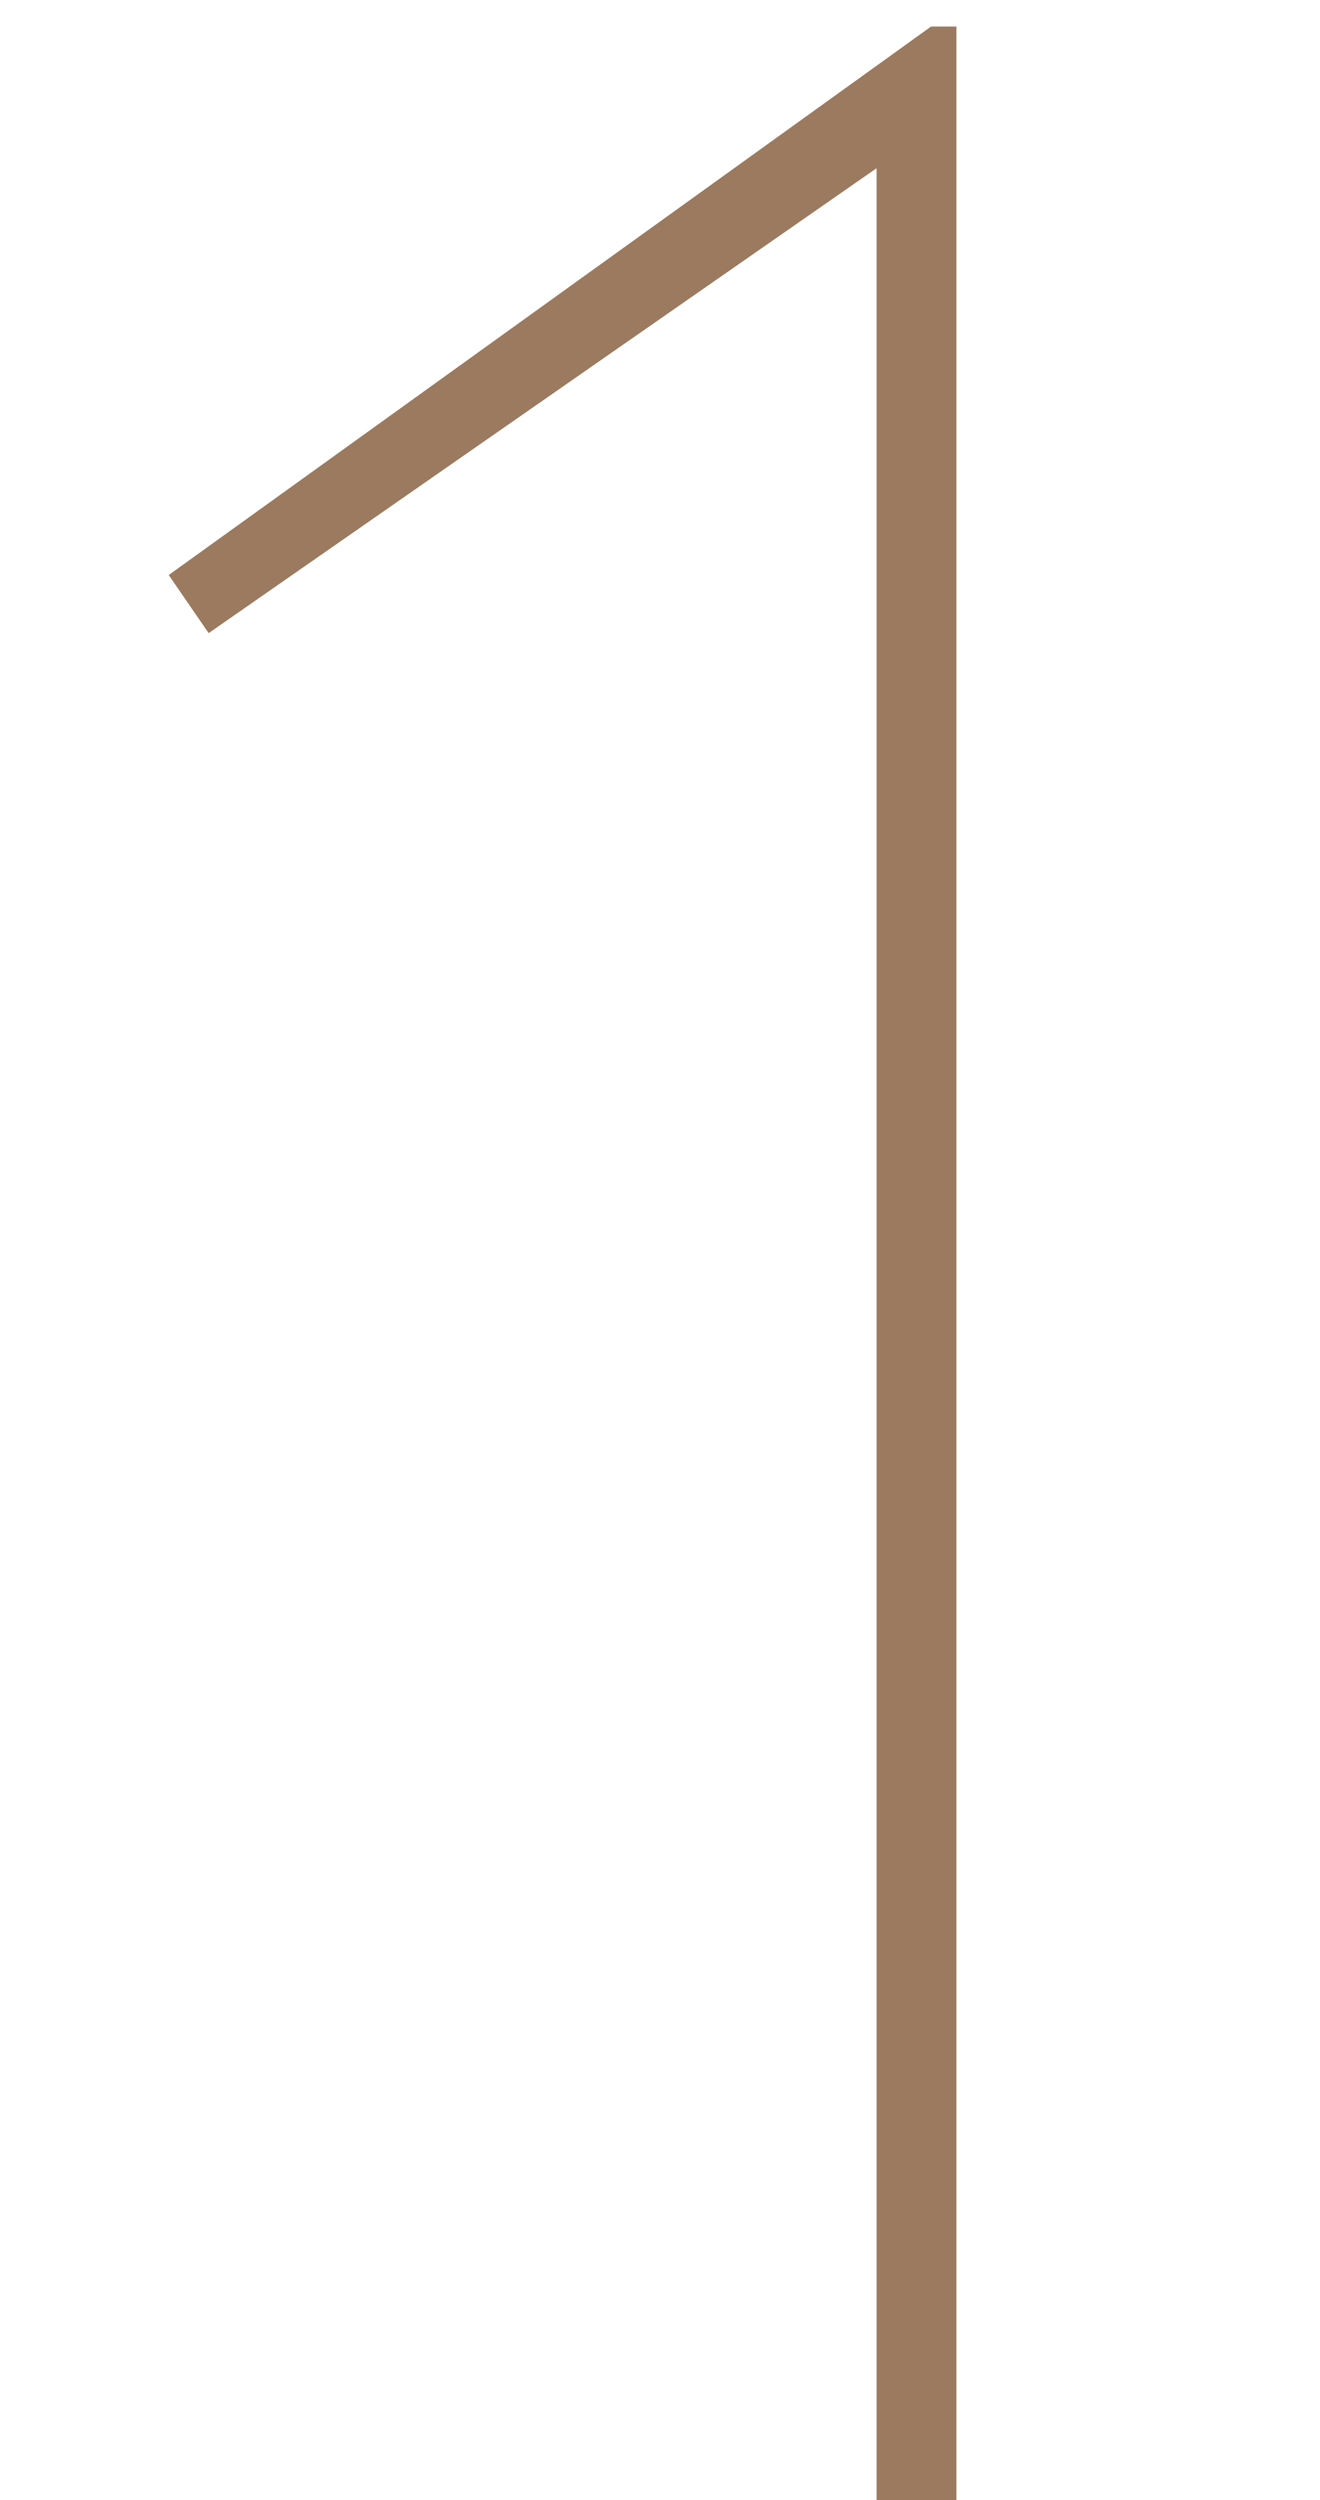 <svg width="28" height="53" viewBox="0 0 28 53" fill="none" xmlns="http://www.w3.org/2000/svg">
<path d="M4.426 13.422L3.579 12.19L19.749 0.563H20.288V53H18.594V3.566L4.426 13.422Z" fill="#9B7A5F"/>
</svg>
